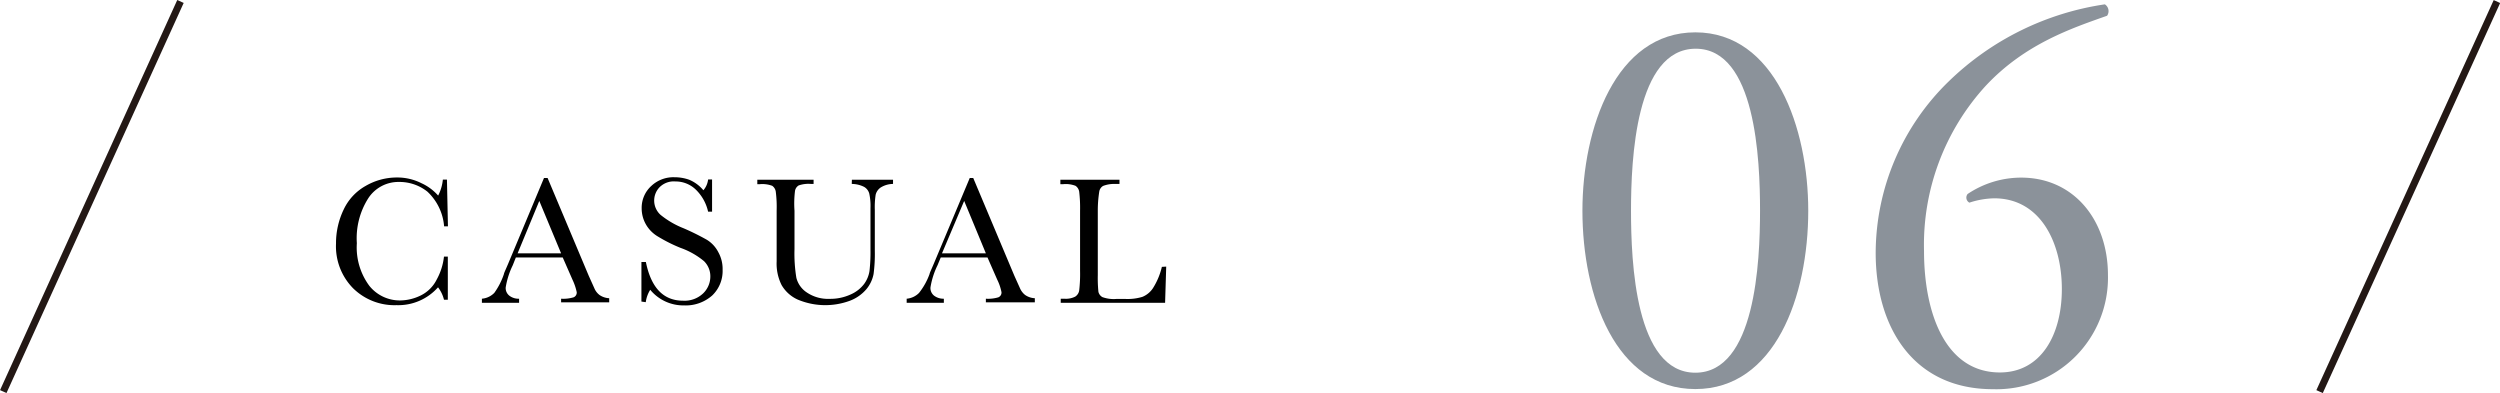 <svg xmlns="http://www.w3.org/2000/svg" viewBox="0 0 201.7 31.71"><defs><style>.cls-1{fill:#8b929a;}.cls-2{fill:#231815;}</style></defs><g id="レイヤー_2" data-name="レイヤー 2"><g id="design"><path class="cls-1" d="M145.89,17c0,6.91-2.69,14.39-9.11,14.39s-9.11-7.48-9.11-14.39c0-6.64,2.68-14.39,9.11-14.39S145.89,10.34,145.89,17Zm-14.3,0c0,4.14.35,13.07,5.19,13.07S142,21.12,142,17s-.35-13.07-5.19-13.07S131.59,12.84,131.59,17Z"/><path class="cls-1" d="M157.19,6.6A22.84,22.84,0,0,1,169.82.35a.65.65,0,0,1,.18.92c-2.82,1-6.6,2.25-9.77,5.63a19,19,0,0,0-5,13.34c0,5.1,1.76,9.81,6.12,9.81,3.3,0,5-3,5-6.73S164.63,16,160.89,16a6.78,6.78,0,0,0-2,.35.46.46,0,0,1-.14-.7,7.77,7.77,0,0,1,4.32-1.32c4.22,0,7,3.39,7,7.87a9,9,0,0,1-9.28,9.2c-6.43,0-9.46-5-9.46-11A19.34,19.34,0,0,1,157.19,6.6Z"/><path d="M35.82,20.7h.31v3.48h-.31a2.68,2.68,0,0,0-.48-1A4.28,4.28,0,0,1,32,24.62a4.76,4.76,0,0,1-3.52-1.37,4.82,4.82,0,0,1-1.37-3.6,6.25,6.25,0,0,1,.63-2.77A4.26,4.26,0,0,1,29.5,15,5,5,0,0,1,32,14.32a4.32,4.32,0,0,1,2,.46,4,4,0,0,1,1.35,1,3.55,3.55,0,0,0,.38-1.29h.33l.08,3.77h-.31a4.28,4.28,0,0,0-1.35-2.8,3.62,3.62,0,0,0-2.28-.78A2.9,2.9,0,0,0,29.71,16a6,6,0,0,0-.92,3.62,5.2,5.2,0,0,0,1,3.43,3.15,3.15,0,0,0,2.5,1.19,3.85,3.85,0,0,0,1.63-.39,2.84,2.84,0,0,0,1.32-1.31A4.91,4.91,0,0,0,35.82,20.7Z"/><path d="M45.4,20.77H41.62l-.25.63a6.36,6.36,0,0,0-.57,1.79.78.78,0,0,0,.3.67,1.21,1.21,0,0,0,.78.24v.33h-3V24.1a1.59,1.59,0,0,0,1-.47,5.68,5.68,0,0,0,.78-1.53c0-.07.14-.35.35-.85l2.88-6.89h.29l3.32,7.89.45,1a1.31,1.31,0,0,0,.42.55,1.49,1.49,0,0,0,.78.26v.33H45.27V24.1a2.9,2.9,0,0,0,1-.11.41.41,0,0,0,.26-.42,4.55,4.55,0,0,0-.34-1Zm-.13-.33-1.76-4.23-1.75,4.23Z"/><path d="M51.75,24.33V21.14h.36q.63,3.12,3,3.12a2.17,2.17,0,0,0,1.63-.6,1.89,1.89,0,0,0,.57-1.34,1.71,1.71,0,0,0-.51-1.25A6.18,6.18,0,0,0,54.91,20a12.33,12.33,0,0,1-1.8-.9,2.68,2.68,0,0,1-1-1,2.61,2.61,0,0,1-.34-1.31A2.38,2.38,0,0,1,52.55,15a2.6,2.6,0,0,1,1.87-.7,3.52,3.52,0,0,1,1.18.2,3,3,0,0,1,1.15.85,1.61,1.61,0,0,0,.38-.87h.32v2.6h-.32a3.55,3.55,0,0,0-1-1.79,2.34,2.34,0,0,0-1.63-.65,1.62,1.62,0,0,0-1.3.48,1.55,1.55,0,0,0,.1,2.22,7.07,7.07,0,0,0,1.86,1.08,20.05,20.05,0,0,1,1.86.92,2.52,2.52,0,0,1,.93,1,2.77,2.77,0,0,1,.35,1.42,2.74,2.74,0,0,1-.84,2.08,3.22,3.22,0,0,1-2.28.8,3.46,3.46,0,0,1-2.72-1.26,2.53,2.53,0,0,0-.36,1Z"/><path d="M68.73,14.5h3.32v.34a1.91,1.91,0,0,0-1,.29,1,1,0,0,0-.4.57,6.57,6.57,0,0,0-.07,1.23v3.3a12.39,12.39,0,0,1-.1,1.88,2.73,2.73,0,0,1-.57,1.21,3.26,3.26,0,0,1-1.33.94,5.72,5.72,0,0,1-4.22-.09A2.86,2.86,0,0,1,63.06,23a3.87,3.87,0,0,1-.4-1.91V17a9.6,9.6,0,0,0-.07-1.53.69.69,0,0,0-.29-.48,2.28,2.28,0,0,0-1-.13H61.1V14.5h4.54v.34h-.2a2.43,2.43,0,0,0-1,.12.63.63,0,0,0-.3.45A8.32,8.32,0,0,0,64.1,17V20.1a12.14,12.14,0,0,0,.15,2.31,2,2,0,0,0,.85,1.19,3.05,3.05,0,0,0,1.85.51,3.9,3.9,0,0,0,1.65-.34,2.75,2.75,0,0,0,1.11-.85,2.39,2.39,0,0,0,.44-1.05,13.33,13.33,0,0,0,.08-1.69V16.79a4.61,4.61,0,0,0-.1-1.18.89.89,0,0,0-.41-.53,2.23,2.23,0,0,0-1-.24Z"/><path d="M79.67,20.77H75.9l-.26.63a6.36,6.36,0,0,0-.57,1.79.78.78,0,0,0,.3.67,1.25,1.25,0,0,0,.78.24v.33h-3V24.1a1.59,1.59,0,0,0,1-.47A5.4,5.4,0,0,0,75,22.1c0-.07.14-.35.35-.85l2.89-6.89h.28l3.32,7.89.45,1a1.39,1.39,0,0,0,.42.55,1.49,1.49,0,0,0,.78.26v.33H79.54V24.1a2.86,2.86,0,0,0,1-.11.41.41,0,0,0,.26-.42,4,4,0,0,0-.34-1Zm-.13-.33-1.75-4.23L76,20.44Z"/><path d="M94.09,21.51,94,24.43H85.58V24.1h.29a1.64,1.64,0,0,0,.88-.17.72.72,0,0,0,.32-.5,11.43,11.43,0,0,0,.07-1.58V17a11.05,11.05,0,0,0-.07-1.53.7.7,0,0,0-.3-.48,2.2,2.2,0,0,0-1-.13h-.22V14.5h4.77v.34h-.44A2.43,2.43,0,0,0,89,15a.64.64,0,0,0-.31.45A9.8,9.8,0,0,0,88.57,17v5.2a11,11,0,0,0,.05,1.34.66.66,0,0,0,.32.43,2.68,2.68,0,0,0,1.12.15h.75a4.12,4.12,0,0,0,1.36-.17,1.86,1.86,0,0,0,.85-.7,5.62,5.62,0,0,0,.72-1.72Z"/><rect class="cls-2" x="-9.87" y="15.57" width="34.57" height="0.57" transform="translate(-10.09 16.05) rotate(-65.57)"/><rect class="cls-2" x="177" y="15.57" width="34.57" height="0.57" transform="translate(99.45 186.16) rotate(-65.55)"/></g></g></svg>